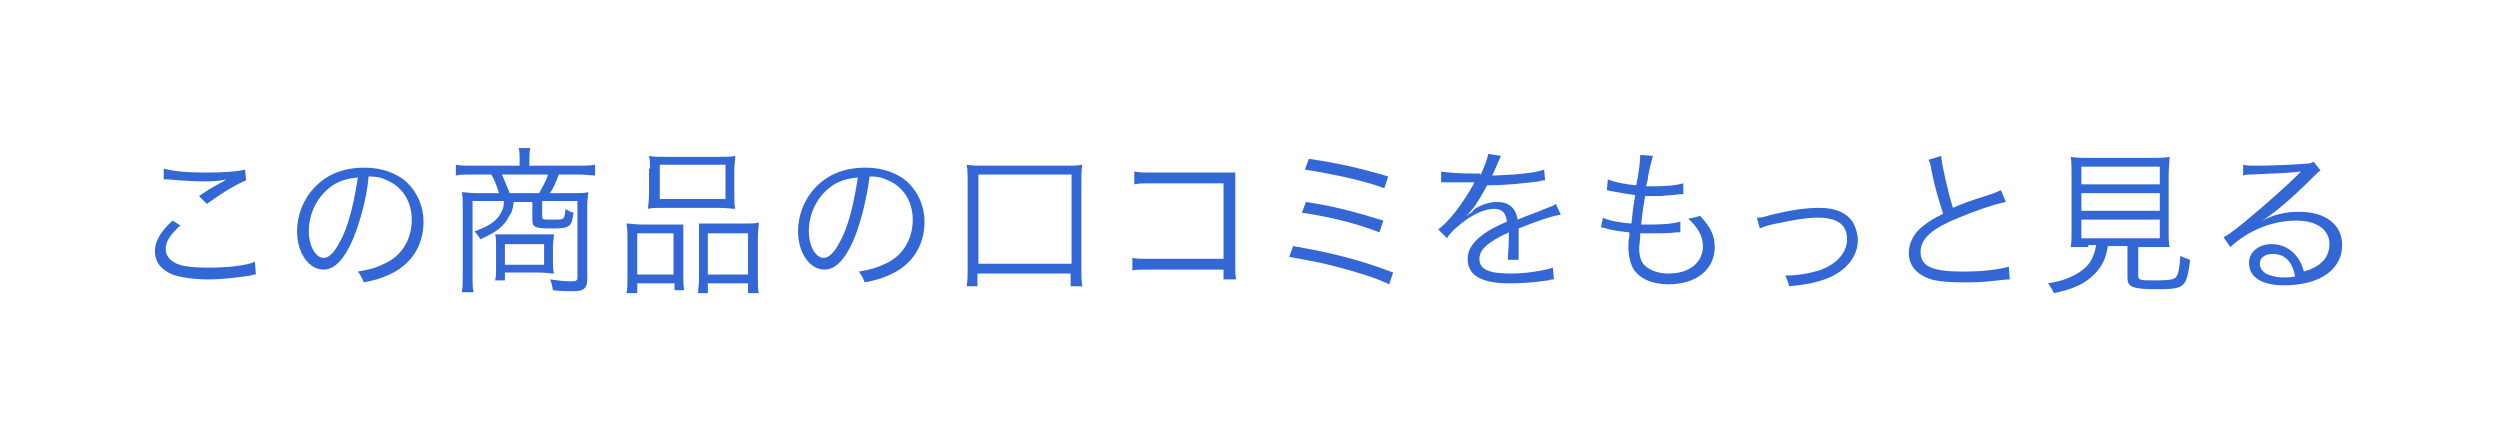 <?xml version="1.0" encoding="utf-8"?>
<!-- Generator: Adobe Illustrator 24.0.1, SVG Export Plug-In . SVG Version: 6.00 Build 0)  -->
<svg version="1.1" id="レイヤー_1" xmlns="http://www.w3.org/2000/svg" xmlns:xlink="http://www.w3.org/1999/xlink" x="0px"
	 y="0px" viewBox="0 0 255 45" style="enable-background:new 0 0 255 45;" xml:space="preserve">
<style type="text/css">
	.st0{fill:#3367D6;}
</style>
<g>
	<path class="st0" d="M18.4,23c-1,0.9-1.5,1.6-1.5,2.4c0,0.7,0.5,1.3,1.4,1.6c0.6,0.2,1.7,0.3,2.9,0.3c2,0,3.9-0.2,4.8-0.6l0.1,1.3
		c-0.2,0-0.3,0-0.5,0.1c-1.4,0.2-2.9,0.4-4.3,0.4c-1.5,0-2.9-0.2-3.7-0.5c-1.2-0.5-1.8-1.3-1.8-2.4c0-1,0.6-2,1.8-3.1L18.4,23z
		 M16.7,17.2c1.2,0.3,2.4,0.4,4.3,0.4c1.9,0,3.2-0.1,4-0.3l0.1,1.1c-1,0.4-2.5,1.3-4,2.4L20.3,20c1-0.7,1.4-0.9,2.1-1.3
		c0.2-0.1,0.2-0.1,0.4-0.2c0.1-0.1,0.1-0.1,0.3-0.2c-1,0.2-1.5,0.2-2.4,0.2c-1.1,0-2.5-0.1-3.5-0.2c-0.3,0-0.3,0-0.5,0L16.7,17.2z"
		/>
	<path class="st0" d="M36,24.4c-0.9,2.1-1.9,3.1-3,3.1c-1.5,0-2.7-1.7-2.7-3.9c0-1.6,0.6-3.2,1.7-4.4c1.3-1.4,3-2.1,5.2-2.1
		c1.8,0,3.4,0.6,4.4,1.6c1,1,1.6,2.4,1.6,3.9c0,2.5-1.3,4.5-3.7,5.5c-0.7,0.3-1.3,0.5-2.4,0.7c-0.2-0.5-0.3-0.7-0.6-1.1
		c1.2-0.2,1.9-0.4,2.7-0.8c1.8-0.8,2.8-2.5,2.8-4.5c0-1.8-0.9-3.3-2.5-4c-0.6-0.3-1.1-0.4-1.9-0.4C37.4,20.3,36.7,22.7,36,24.4z
		 M34.1,18.8c-1.6,1-2.6,2.8-2.6,4.8c0,1.5,0.7,2.7,1.5,2.7c0.7,0,1.3-0.8,2-2.3c0.7-1.5,1.2-3.9,1.5-5.9
		C35.5,18.2,34.8,18.4,34.1,18.8z"/>
	<path class="st0" d="M53,16.2c0-0.4,0-0.7-0.1-1.1h1.2C54,15.4,54,15.8,54,16.2v0.7h5c0.7,0,1.2,0,1.7-0.1v1.1
		c-0.5,0-1-0.1-1.6-0.1h-2.1c-0.3,0.8-0.6,1.5-0.9,1.9h2.4c0.8,0,1.1,0,1.5-0.1c0,0.4-0.1,0.7-0.1,1.3v7.5c0,0.6-0.1,0.9-0.4,1.1
		c-0.3,0.2-0.6,0.2-1.3,0.2c-0.4,0-1,0-1.8-0.1c-0.1-0.5-0.1-0.7-0.3-1.1c0.7,0.1,1.6,0.2,2.1,0.2c0.6,0,0.7-0.1,0.7-0.4v-7.8h-3.6
		v1.6c0,0.3,0.1,0.3,1,0.3c0.9,0,1.1,0,1.2-0.2c0.1-0.1,0.1-0.3,0.2-0.9c0.2,0.2,0.5,0.3,0.8,0.4c-0.2,1.5-0.4,1.6-2.3,1.6
		c-1.6,0-1.9-0.1-1.9-0.9v-1.8h-1.9c-0.1,0.8-0.2,1.1-0.5,1.5c-0.5,1-1.3,1.6-2.9,2.3c-0.2-0.3-0.3-0.5-0.6-0.8
		c1.6-0.6,2.2-1,2.7-1.9c0.2-0.4,0.3-0.6,0.3-1.2h-3.2v7.6c0,0.8,0,1.2,0.1,1.7h-1.2c0.1-0.5,0.1-1,0.1-1.7v-7.2
		c0-0.5,0-0.9-0.1-1.3c0.3,0,0.9,0.1,1.5,0.1h2.3c-0.2-0.6-0.4-1.3-0.8-1.9h-2c-0.6,0-1.2,0-1.6,0.1v-1.1c0.5,0.1,1,0.1,1.7,0.1H53
		V16.2z M56.4,26.5c0,0.7,0,0.9,0.1,1.4c-0.4,0-0.8-0.1-1.5-0.1h-3.5v0.8h-1c0.1-0.4,0.1-0.7,0.1-1.2v-2.4c0-0.4,0-0.8-0.1-1.1
		c0.5,0,0.8,0,1.4,0H55c0.8,0,1.2,0,1.5,0c0,0.4-0.1,0.7-0.1,1.3V26.5z M55,19.7c0.4-0.8,0.7-1.2,0.9-1.9h-4.7
		c0.3,0.7,0.5,1.2,0.8,1.9H55z M51.5,27h4v-2.1h-4V27z"/>
	<path class="st0" d="M64,24.4c0-0.6,0-1.1-0.1-1.6c0.5,0,0.8,0.1,1.5,0.1h3c0.5,0,0.9,0,1.3,0c0,0.3,0,0.6,0,1.5V28
		c0,0.8,0,1.2,0.1,1.6h-1v-0.7H65v1h-1.1c0.1-0.4,0.1-0.8,0.1-1.7V24.4z M65,28h3.7v-4.2H65V28z M66.3,17.2c0-0.5,0-0.9-0.1-1.3
		c0.5,0.1,0.9,0.1,1.8,0.1h5.2c0.9,0,1.4,0,1.8-0.1c0,0.4-0.1,0.8-0.1,1.3v2.7c0,0.6,0,1,0.1,1.4c-0.4,0-0.9-0.1-1.7-0.1h-5.5
		c-0.8,0-1.3,0-1.7,0.1c0-0.4,0.1-0.8,0.1-1.4V17.2z M67.3,20.3H74v-3.5h-6.7V20.3z M71.3,24.2c0-0.8,0-1,0-1.4c0.4,0,0.8,0,1.3,0
		H76c0.6,0,1,0,1.4-0.1c0,0.4-0.1,0.9-0.1,1.6v3.9c0,0.9,0,1.3,0.1,1.7h-1.1v-1h-4.1v1h-1c0-0.4,0.1-0.8,0.1-1.6V24.2z M72.2,28h4.1
		v-4.2h-4.1V28z"/>
	<path class="st0" d="M87.1,24.4c-0.9,2.1-1.9,3.1-3,3.1c-1.5,0-2.7-1.7-2.7-3.9c0-1.6,0.6-3.2,1.7-4.4c1.3-1.4,3-2.1,5.2-2.1
		c1.8,0,3.4,0.6,4.4,1.6c1,1,1.6,2.4,1.6,3.9c0,2.5-1.3,4.5-3.7,5.5c-0.7,0.3-1.3,0.5-2.4,0.7c-0.2-0.5-0.3-0.7-0.6-1.1
		c1.2-0.2,1.9-0.4,2.7-0.8c1.8-0.8,2.8-2.5,2.8-4.5c0-1.8-0.9-3.3-2.5-4c-0.6-0.3-1.1-0.4-1.9-0.4C88.4,20.3,87.8,22.7,87.1,24.4z
		 M85.1,18.8c-1.6,1-2.6,2.8-2.6,4.8c0,1.5,0.7,2.7,1.5,2.7c0.7,0,1.3-0.8,2-2.3c0.7-1.5,1.2-3.9,1.5-5.9
		C86.5,18.2,85.8,18.4,85.1,18.8z"/>
	<path class="st0" d="M98.6,29.2c0.1-0.6,0.1-1.1,0.1-1.8v-8.9c0-0.7,0-1.2-0.1-1.7c0.6,0.1,1,0.1,1.7,0.1h8.4c0.8,0,1.2,0,1.7-0.1
		c-0.1,0.5-0.1,1-0.1,1.7v8.9c0,0.7,0,1.3,0.1,1.8h-1.2v-1.3h-9.5v1.3H98.6z M99.8,26.9h9.5v-9.1h-9.5V26.9z"/>
	<path class="st0" d="M117.2,27.5c-1.3,0-1.3,0-1.7,0.1v-1.3c0.5,0.1,0.8,0.1,1.7,0.1h7.6v-7.7h-7.3c-1,0-1.3,0-1.8,0.1v-1.3
		c0.6,0.1,0.8,0.1,1.8,0.1h7.7c0.2,0,0.4,0,0.8,0c0,0.4,0,0.7,0,1.2V27c0,0.6,0,1.2,0.1,1.5h-1.3v-1H117.2z"/>
	<path class="st0" d="M131.9,25.1c4,0.7,6.8,1.4,10.2,2.7l-0.4,1.2c-1.5-0.7-2.8-1.1-5.4-1.8c-1.9-0.5-3.2-0.7-4.8-1L131.9,25.1z
		 M133.2,20.6c2.7,0.4,5,1,7.9,1.9l-0.4,1.2c-2.3-0.9-5.1-1.6-7.9-2L133.2,20.6z M133.5,16.2c2.7,0.4,5.1,0.9,8.1,1.8l-0.4,1.2
		c-2.1-0.8-5.5-1.5-8.1-1.9L133.5,16.2z"/>
	<path class="st0" d="M151,17.9c0.5-1.1,0.7-1.7,0.8-2.2l1.3,0.2c-0.1,0.2-0.1,0.2-0.4,0.9c-0.2,0.5-0.4,0.9-0.5,1.1
		c0.2,0,0.2,0,0.3,0c2.6-0.1,4.2-0.3,5-0.6l0.1,1.1c-0.3,0-0.4,0-0.6,0.1c-1.7,0.2-3.3,0.4-5.3,0.4c-0.5,0.9-0.9,1.6-1.4,2.3
		c-0.2,0.2-0.5,0.6-0.5,0.6c-0.1,0.1-0.2,0.1-0.2,0.2c0,0,0,0,0,0c0,0,0,0,0,0c0,0,0,0,0,0c0.6-0.4,0.6-0.4,0.7-0.6
		c0.7-0.5,1.6-0.8,2.4-0.8c1.2,0,1.9,0.6,2.1,1.8c1.2-0.5,2.1-0.8,2.8-1.1c0.8-0.3,0.8-0.3,1.1-0.5l0.5,1.1
		c-0.8,0.1-2.3,0.6-4.3,1.4c0,0.4,0,0.6,0,1c0,0.2,0,0.6,0,0.9c0,0.4,0,0.6,0,0.7c0,0.2,0,0.4,0,0.6l-1.1,0c0-0.4,0.1-1.3,0.1-2.3
		c0-0.3,0-0.3,0-0.5c-2.2,1-3,1.8-3,2.7c0,1.1,1,1.5,3.2,1.5c1.6,0,3.4-0.3,4.3-0.6l0.1,1.2c-0.2,0-0.3,0-0.6,0.1
		c-1.3,0.2-2.7,0.3-3.9,0.3c-2.9,0-4.3-0.8-4.3-2.5c0-0.9,0.5-1.7,1.6-2.5c0.5-0.4,1.3-0.8,2.4-1.3c-0.1-0.9-0.5-1.3-1.3-1.3
		c-1,0-2.3,0.6-3.6,1.7c-0.6,0.5-1,0.9-1.2,1.3l-0.9-0.9c1.1-0.8,2.4-2.5,3.6-4.6c0-0.1,0-0.1,0.1-0.2c-0.1,0-0.2,0-0.3,0
		c-0.3,0-1.8,0-2.4,0c-0.1,0-0.2,0-0.3,0c-0.1,0-0.2,0-0.4,0l0-1.1c0.6,0.1,1.8,0.2,3.4,0.2H151z"/>
	<path class="st0" d="M163.5,22.2c0.6,0.3,1.6,0.5,2.9,0.6c0.1-0.8,0.2-2,0.4-2.9c-0.8-0.1-1.4-0.2-2.4-0.4c-0.2,0-0.3-0.1-0.5-0.1
		l0.1-1.1c0.7,0.3,1.8,0.5,2.9,0.6c0.3-1.5,0.4-2.6,0.4-3c0,0,0-0.1,0-0.1l1.3,0.1c-0.1,0.3-0.1,0.5-0.3,1.1c0,0.1,0,0.1-0.2,1
		c0,0.4-0.1,0.5-0.2,1c0.4,0,0.7,0,0.9,0c1.2,0,2.2-0.1,2.9-0.3l0,1.1c-0.3,0-0.3,0-1.1,0.1c-0.5,0-1,0.1-1.4,0.1
		c-0.3,0-0.5,0-1.4,0c-0.3,1.8-0.3,2-0.4,2.9c0.6,0,0.8,0,1.1,0c1.2,0,2.3-0.1,2.9-0.3l0,1.1c-0.2,0-0.2,0-0.4,0
		c-0.8,0.1-1.5,0.1-2.3,0.1c-0.4,0-0.7,0-1.4,0c0,0.1,0,0.1,0,0.3c0,0.4-0.1,0.9-0.1,1.2c0,0.9,0.2,1.5,0.7,1.9
		c0.5,0.4,1.3,0.7,2.3,0.7c2.1,0,3.5-1.1,3.5-2.8c0-1-0.5-1.9-1.5-2.8c0.5-0.1,0.7-0.1,1.2-0.3c1.1,1.2,1.5,2,1.5,3.2
		c0,2.3-1.9,3.8-4.7,3.8c-1.7,0-3-0.6-3.6-1.6c-0.3-0.5-0.5-1.3-0.5-2.2c0-0.3,0-0.7,0.1-1.1c0-0.2,0-0.2,0-0.4
		c-1-0.1-1.7-0.2-2.4-0.4c-0.3-0.1-0.3-0.1-0.5-0.1L163.5,22.2z"/>
	<path class="st0" d="M179.2,22.2c0.4,0,0.5,0,1.5-0.3c2.1-0.5,3.5-0.7,4.9-0.7c1.6,0,2.8,0.5,3.4,1.5c0.3,0.5,0.5,1.2,0.5,1.8
		c0,1.8-1.4,3.4-3.7,4.1c-1,0.3-1.4,0.4-3.3,0.6c-0.1-0.4-0.2-0.6-0.4-1.1c0.1,0,0.2,0,0.2,0c1,0,2.2-0.2,3.2-0.5
		c1.8-0.6,2.9-1.8,2.9-3.2c0-1.5-1-2.2-3-2.2c-1.1,0-2.3,0.2-4.2,0.6c-1,0.2-1.2,0.3-1.7,0.5L179.2,22.2z"/>
	<path class="st0" d="M198,15.9c0.1,1.1,0.7,3.7,1.2,5.3c0.9-0.4,1.4-0.6,3.9-1.4c0.6-0.2,0.7-0.3,1-0.4l0.5,1.2
		c-1.1,0.2-3.4,1-4.8,1.6c-2.7,1.1-3.9,2.1-3.9,3.5c0,1.5,1.2,2,4.4,2c1.8,0,3.6-0.2,4.6-0.5l0.1,1.3c-0.3,0-0.3,0-1.2,0.1
		c-1.6,0.2-2.4,0.2-3.5,0.2c-1.6,0-2.8-0.1-3.6-0.4c-1.3-0.5-2-1.4-2-2.6c0-1,0.5-2,1.4-2.7c0.6-0.5,1.1-0.8,2.1-1.3
		c-0.4-1.3-0.8-2.4-1.2-4.5c-0.1-0.7-0.2-0.8-0.3-1L198,15.9z"/>
	<path class="st0" d="M213,25.2c-0.9,0-1.3,0-1.8,0c0.1-0.5,0.1-0.9,0.1-1.7v-5.4c0-0.9,0-1.8-0.1-2.1c0.5,0.1,1,0.1,1.7,0.1h6.7
		c0.7,0,1.2,0,1.7-0.1c0,0.3-0.1,1.2-0.1,2.1v5.4c0,0.8,0,1.2,0.1,1.7c-0.4,0-0.9,0-1.8,0h-1.4v2.9c0,0.5,0.2,0.5,1.8,0.5
		c1.5,0,1.9-0.1,2.1-0.4c0.2-0.3,0.3-0.8,0.4-2.1c0.4,0.2,0.7,0.3,1,0.4c-0.4,2.9-0.5,3-3.6,3c-1.3,0-2-0.1-2.4-0.3
		c-0.3-0.2-0.4-0.4-0.4-0.9v-3.2h-2c-0.2,1.3-0.6,2.1-1.4,2.9c-0.9,0.9-2.1,1.5-4.1,1.9c-0.2-0.4-0.3-0.6-0.6-1
		c1.2-0.2,1.8-0.4,2.4-0.7c1.1-0.5,1.9-1.2,2.2-2.1c0.1-0.3,0.2-0.4,0.3-1.1H213z M212.3,18.8h8V17h-8V18.8z M212.3,21.5h8v-1.8h-8
		V21.5z M212.3,24.3h8v-1.9h-8V24.3z"/>
	<path class="st0" d="M228.8,16.8c0.4,0.1,0.7,0.1,1.5,0.1c1.3,0,3.5-0.1,4.9-0.2c0.4,0,0.6-0.1,0.8-0.2l0.7,0.9
		c-0.2,0.1-0.3,0.2-0.8,0.7c-2.2,2.2-4.1,3.8-5.3,4.5l0,0c1.2-0.7,2.5-1,3.9-1c2.7,0,4.4,1.3,4.4,3.4c0,2.5-2.3,4.1-5.9,4.1
		c-2.3,0-3.6-0.8-3.6-2.3c0-1.1,1-1.9,2.3-1.9c1.1,0,2,0.5,2.6,1.3c0.3,0.4,0.5,0.8,0.7,1.5c1.7-0.5,2.6-1.4,2.6-2.8
		c0-1.5-1.3-2.4-3.4-2.4c-2.4,0-4.9,1-6.7,2.7l-0.7-1c0.6-0.3,1.2-0.8,2.2-1.6c1.7-1.4,4.2-3.6,5.3-4.7c0.1-0.1,0.1-0.1,0.2-0.2
		c0,0,0,0,0.1-0.1l0.1-0.1l0,0c0,0,0,0-0.1,0c-0.5,0.1-2.4,0.2-4.9,0.3c-0.4,0-0.5,0-0.9,0.1L228.8,16.8z M231.8,25.9
		c-0.8,0-1.3,0.4-1.3,1c0,0.4,0.2,0.7,0.6,1c0.4,0.2,1.1,0.4,1.8,0.4c0.4,0,0.6,0,1.2-0.1C233.8,26.6,233,25.9,231.8,25.9z"/>
</g>
</svg>
